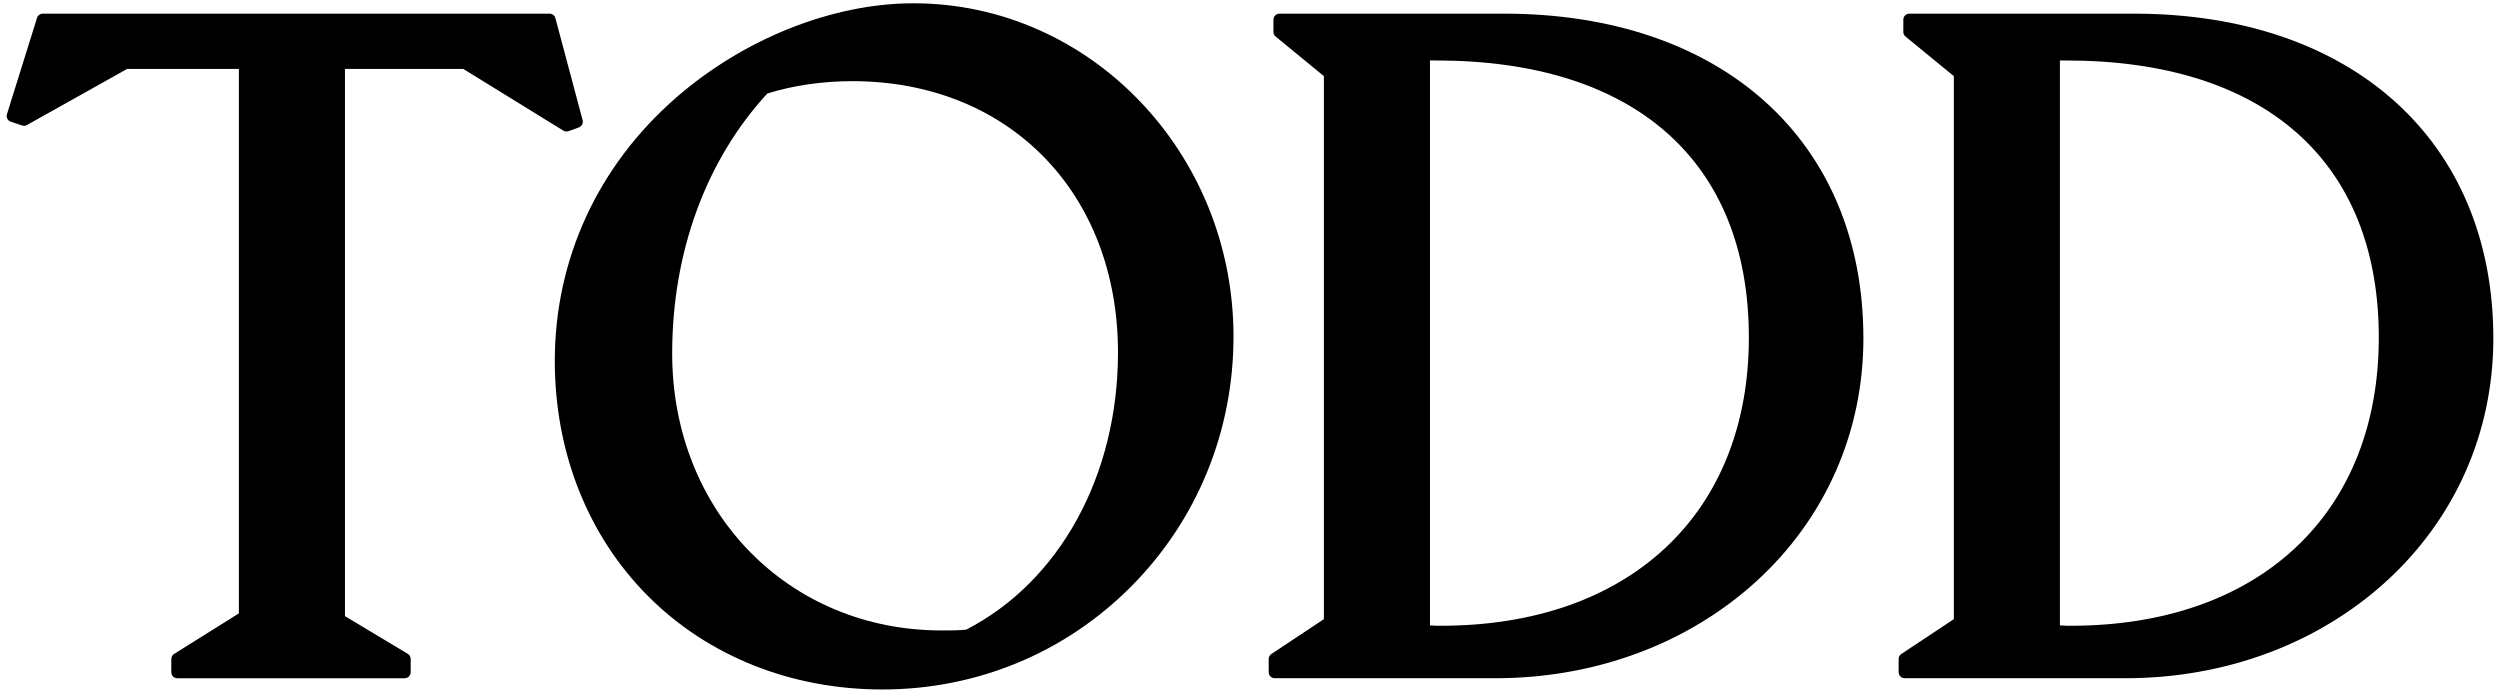 <?xml version="1.0" encoding="UTF-8"?>
<svg id="Layer_1" data-name="Layer 1" xmlns="http://www.w3.org/2000/svg" viewBox="0 0 415 115">
  <path d="M96.717,19.95l-4.521-16.94c-.116-.438-.513-.742-.966-.742H7.099c-.438,0-.824.284-.954.702L1.153,18.959c-.163.52.121,1.074.638,1.246l1.875.626c.265.09.56.062.805-.076l16.623-9.312h18.561v90.378l-10.748,6.727c-.292.183-.47.503-.47.848v2.192c0,.553.447,1,1,1h37.735c.553,0,1-.447,1-1v-2.192c0-.352-.185-.677-.485-.857l-10.423-6.259V11.443h19.634l16.617,10.241c.26.16.579.191.867.088l1.713-.625c.486-.178.757-.697.623-1.197Z"/>
  <path d="M151.627.546c-13.385,0-28.094,5.84-39.345,15.621-13.017,11.316-20.186,26.855-20.186,43.756,0,15.146,5.486,28.997,15.449,39.001,9.975,10.014,23.799,15.529,38.927,15.529,15.667,0,30.333-6.069,41.295-17.09,10.959-11.019,16.994-25.756,16.994-41.499,0-30.503-23.836-55.318-53.135-55.318ZM185.586,58.519c0,20.384-9.649,37.992-25.198,46.006-1.29.129-2.586.129-4.077.129-25.501,0-44.73-19.768-44.73-45.98,0-16.786,5.604-32.096,15.789-43.145,4.284-1.346,9.157-2.057,14.112-2.057,25.968,0,44.104,18.524,44.104,45.047Z"/>
  <path d="M249.639,2.267h-37.249c-.553,0-1,.447-1,1v2.029c0,.3.135.583.366.773l8.011,6.567v90.143l-8.717,5.783c-.279.185-.447.498-.447.833v2.191c0,.553.447,1,1,1h36.632c16.492,0,31.828-5.671,43.184-15.968,11.546-10.471,17.905-24.835,17.905-40.446,0-32.747-23.428-53.906-59.685-53.906ZM290.311,56.019c0,14.387-4.795,26.468-13.866,34.935-9.056,8.453-21.94,12.921-37.261,12.921-.439,0-1.045,0-1.809-.059V10.039h1.029c32.987,0,51.906,16.759,51.906,45.98Z"/>
  <path d="M354.209,2.267h-37.257c-.553,0-1,.447-1,1v2.029c0,.3.135.584.366.773l8.019,6.567v90.143l-8.717,5.783c-.279.185-.447.498-.447.833v2.191c0,.553.447,1,1,1h36.632c16.493,0,31.829-5.671,43.184-15.968,11.547-10.471,17.905-24.835,17.905-40.446,0-32.747-23.428-53.906-59.685-53.906ZM394.88,56.019c0,14.387-4.795,26.468-13.865,34.935-9.056,8.453-21.94,12.921-37.261,12.921-.439,0-1.045,0-1.809-.059V10.039h1.029c32.986,0,51.905,16.759,51.905,45.98Z"/>
</svg>